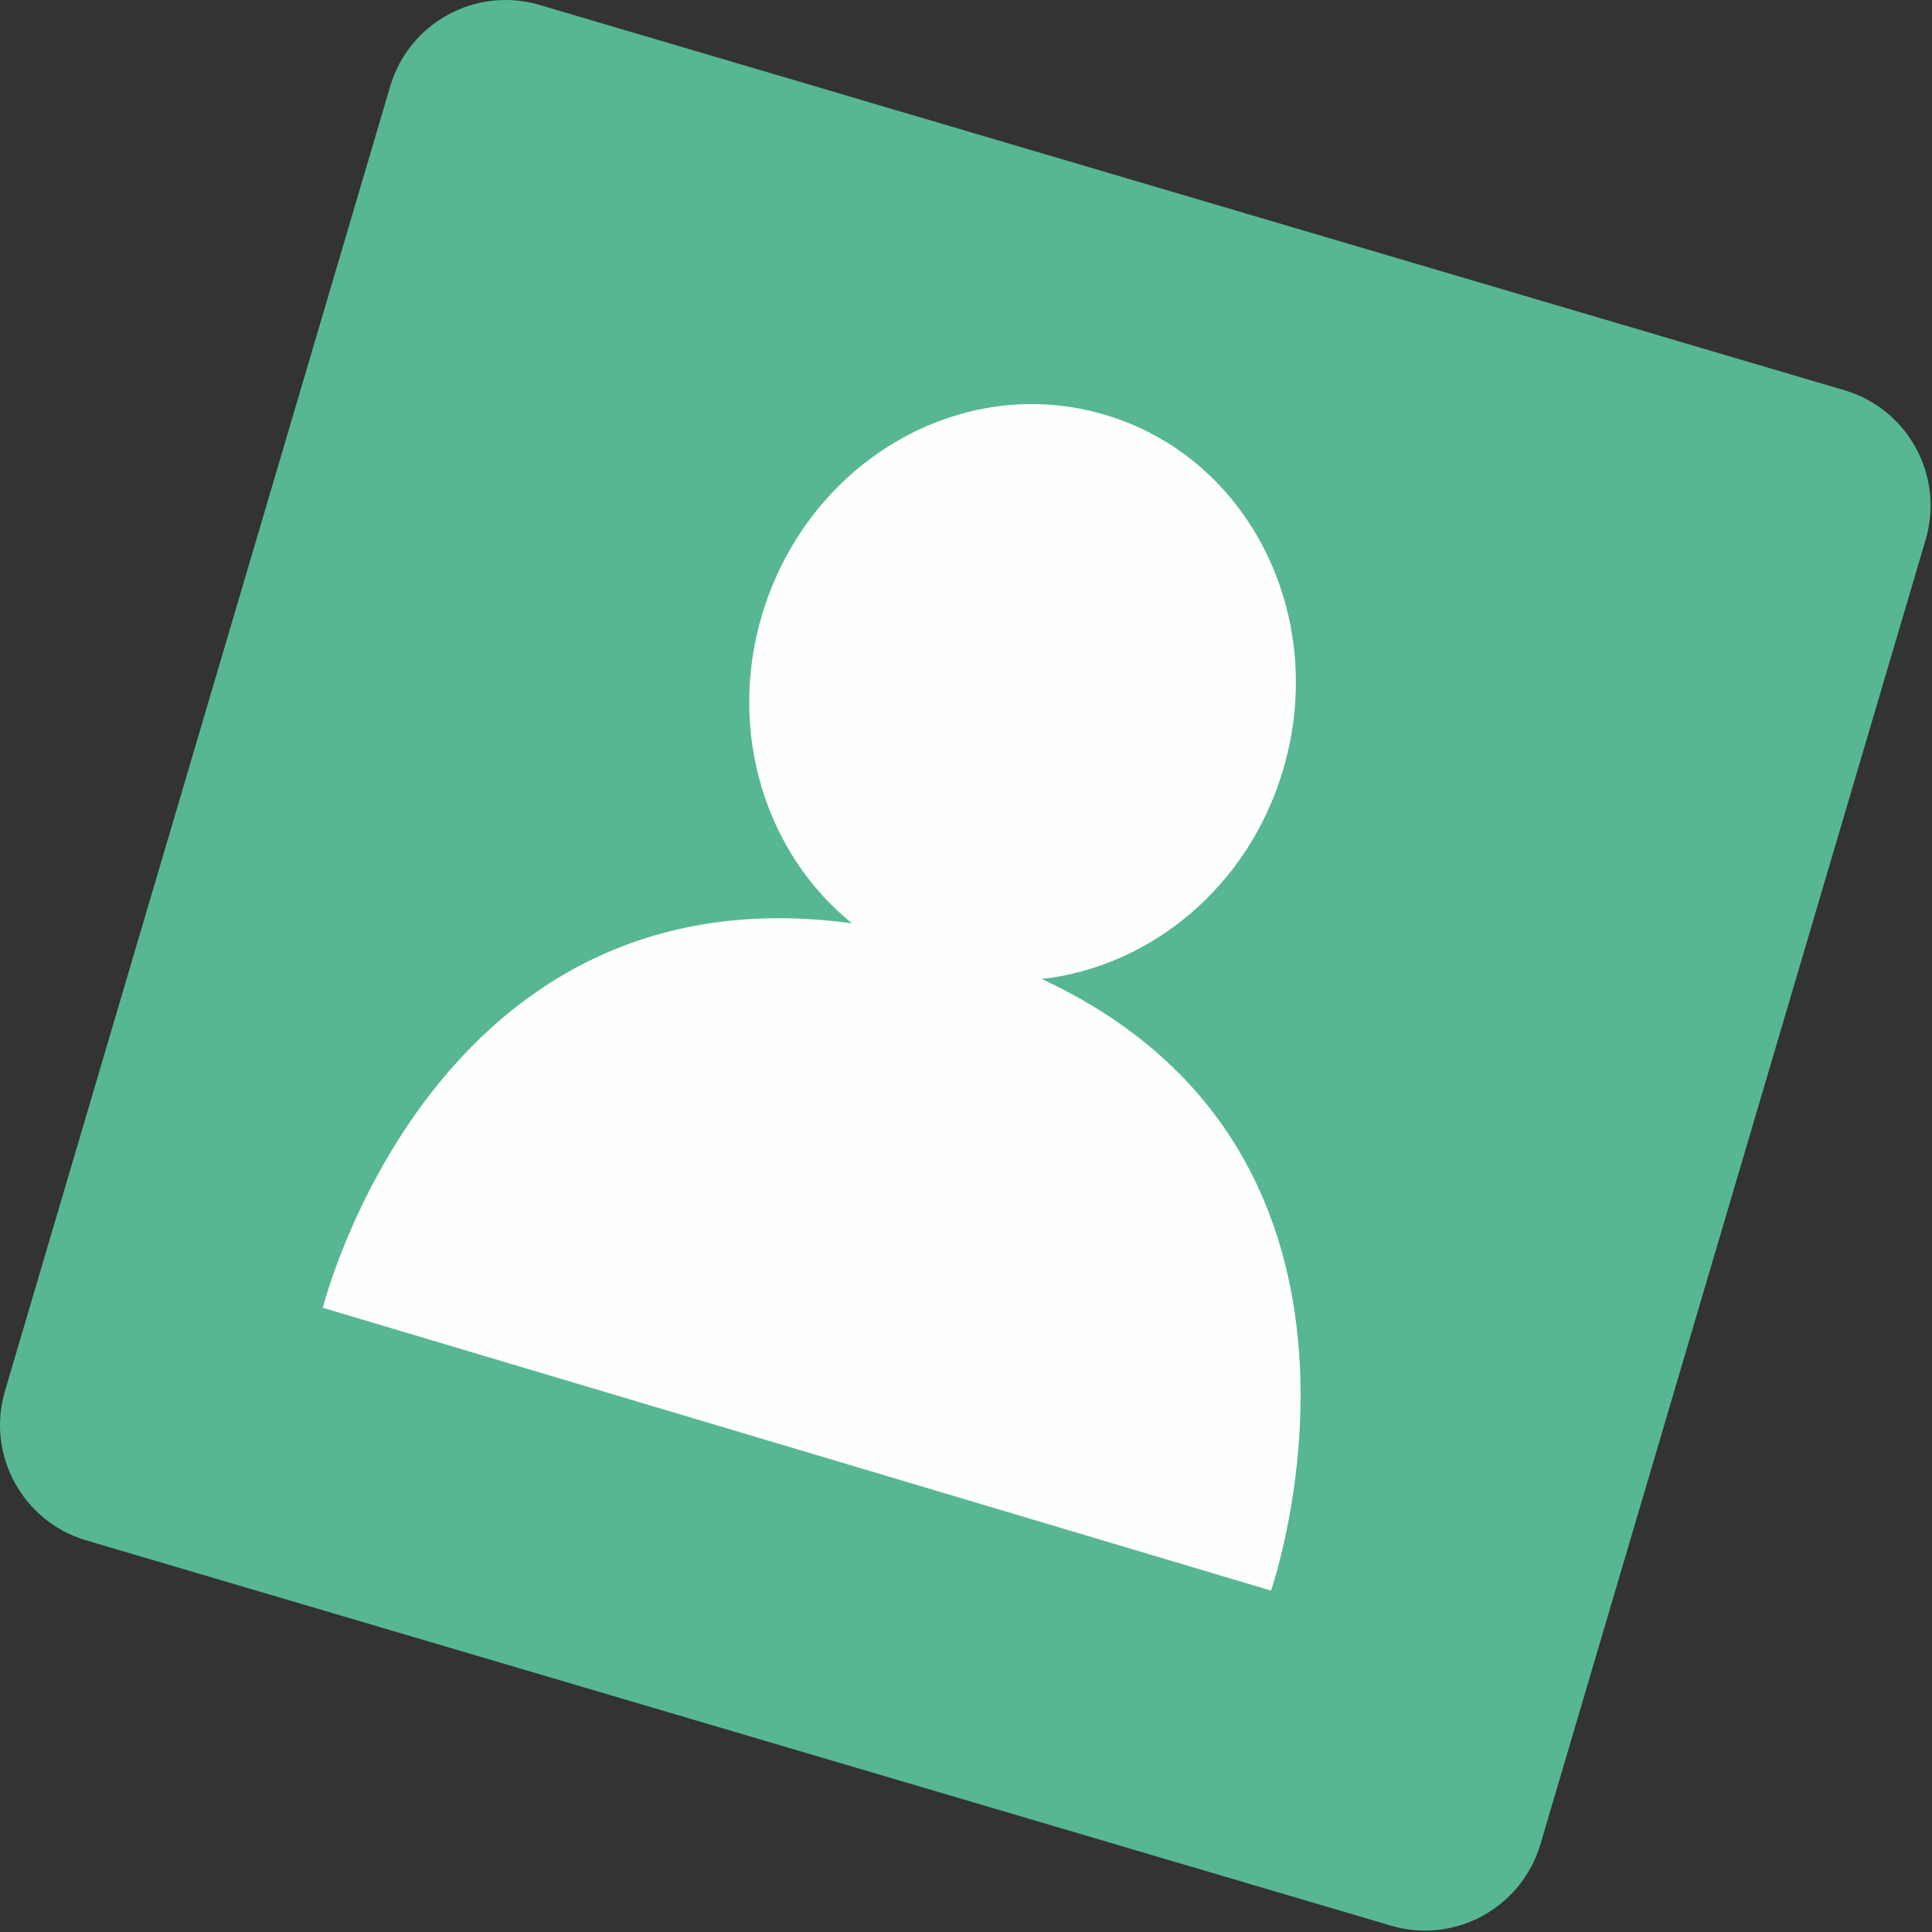 <?xml version="1.0" encoding="UTF-8"?> <svg xmlns="http://www.w3.org/2000/svg" width="264" height="264" viewBox="0 0 264 264" fill="none"><rect x="0" y="0" width="264" height="264" fill="#333333" stroke="none"/> <path d="M190.053 263.127L11.801 210.492C3.09 207.933 -1.906 198.765 0.683 190.053L53.318 11.801C55.877 3.09 65.045 -1.906 73.757 0.683L252.009 53.318C260.72 55.877 265.716 65.045 263.127 73.757L210.492 252.009C207.903 260.72 198.765 265.716 190.053 263.127Z" fill="#57B894"></path> <path d="M142.345 133.775C157.171 132.119 170.563 121.24 175.308 105.261C181.571 84.305 170.705 62.523 151.022 56.691C131.354 50.806 110.384 63.076 104.121 84.032C99.329 100.173 104.73 116.738 116.42 126.171C59.139 118.347 44.117 178.705 44.117 178.705L173.678 217.347C173.678 217.347 194.31 157.935 142.345 133.775Z" fill="white"></path> <g opacity="0.3"> <g opacity="0.3"> <g opacity="0.3"> <g opacity="0.3"> <path opacity="0.3" d="M190.053 263.127L11.801 210.492C3.09 207.933 -1.906 198.765 0.683 190.053L53.318 11.801C55.877 3.09 65.045 -1.906 73.757 0.683L252.009 53.318C260.72 55.877 265.716 65.045 263.127 73.757L210.492 252.009C207.903 260.72 198.765 265.716 190.053 263.127Z" fill="black"></path> </g> </g> </g> </g> </svg> 